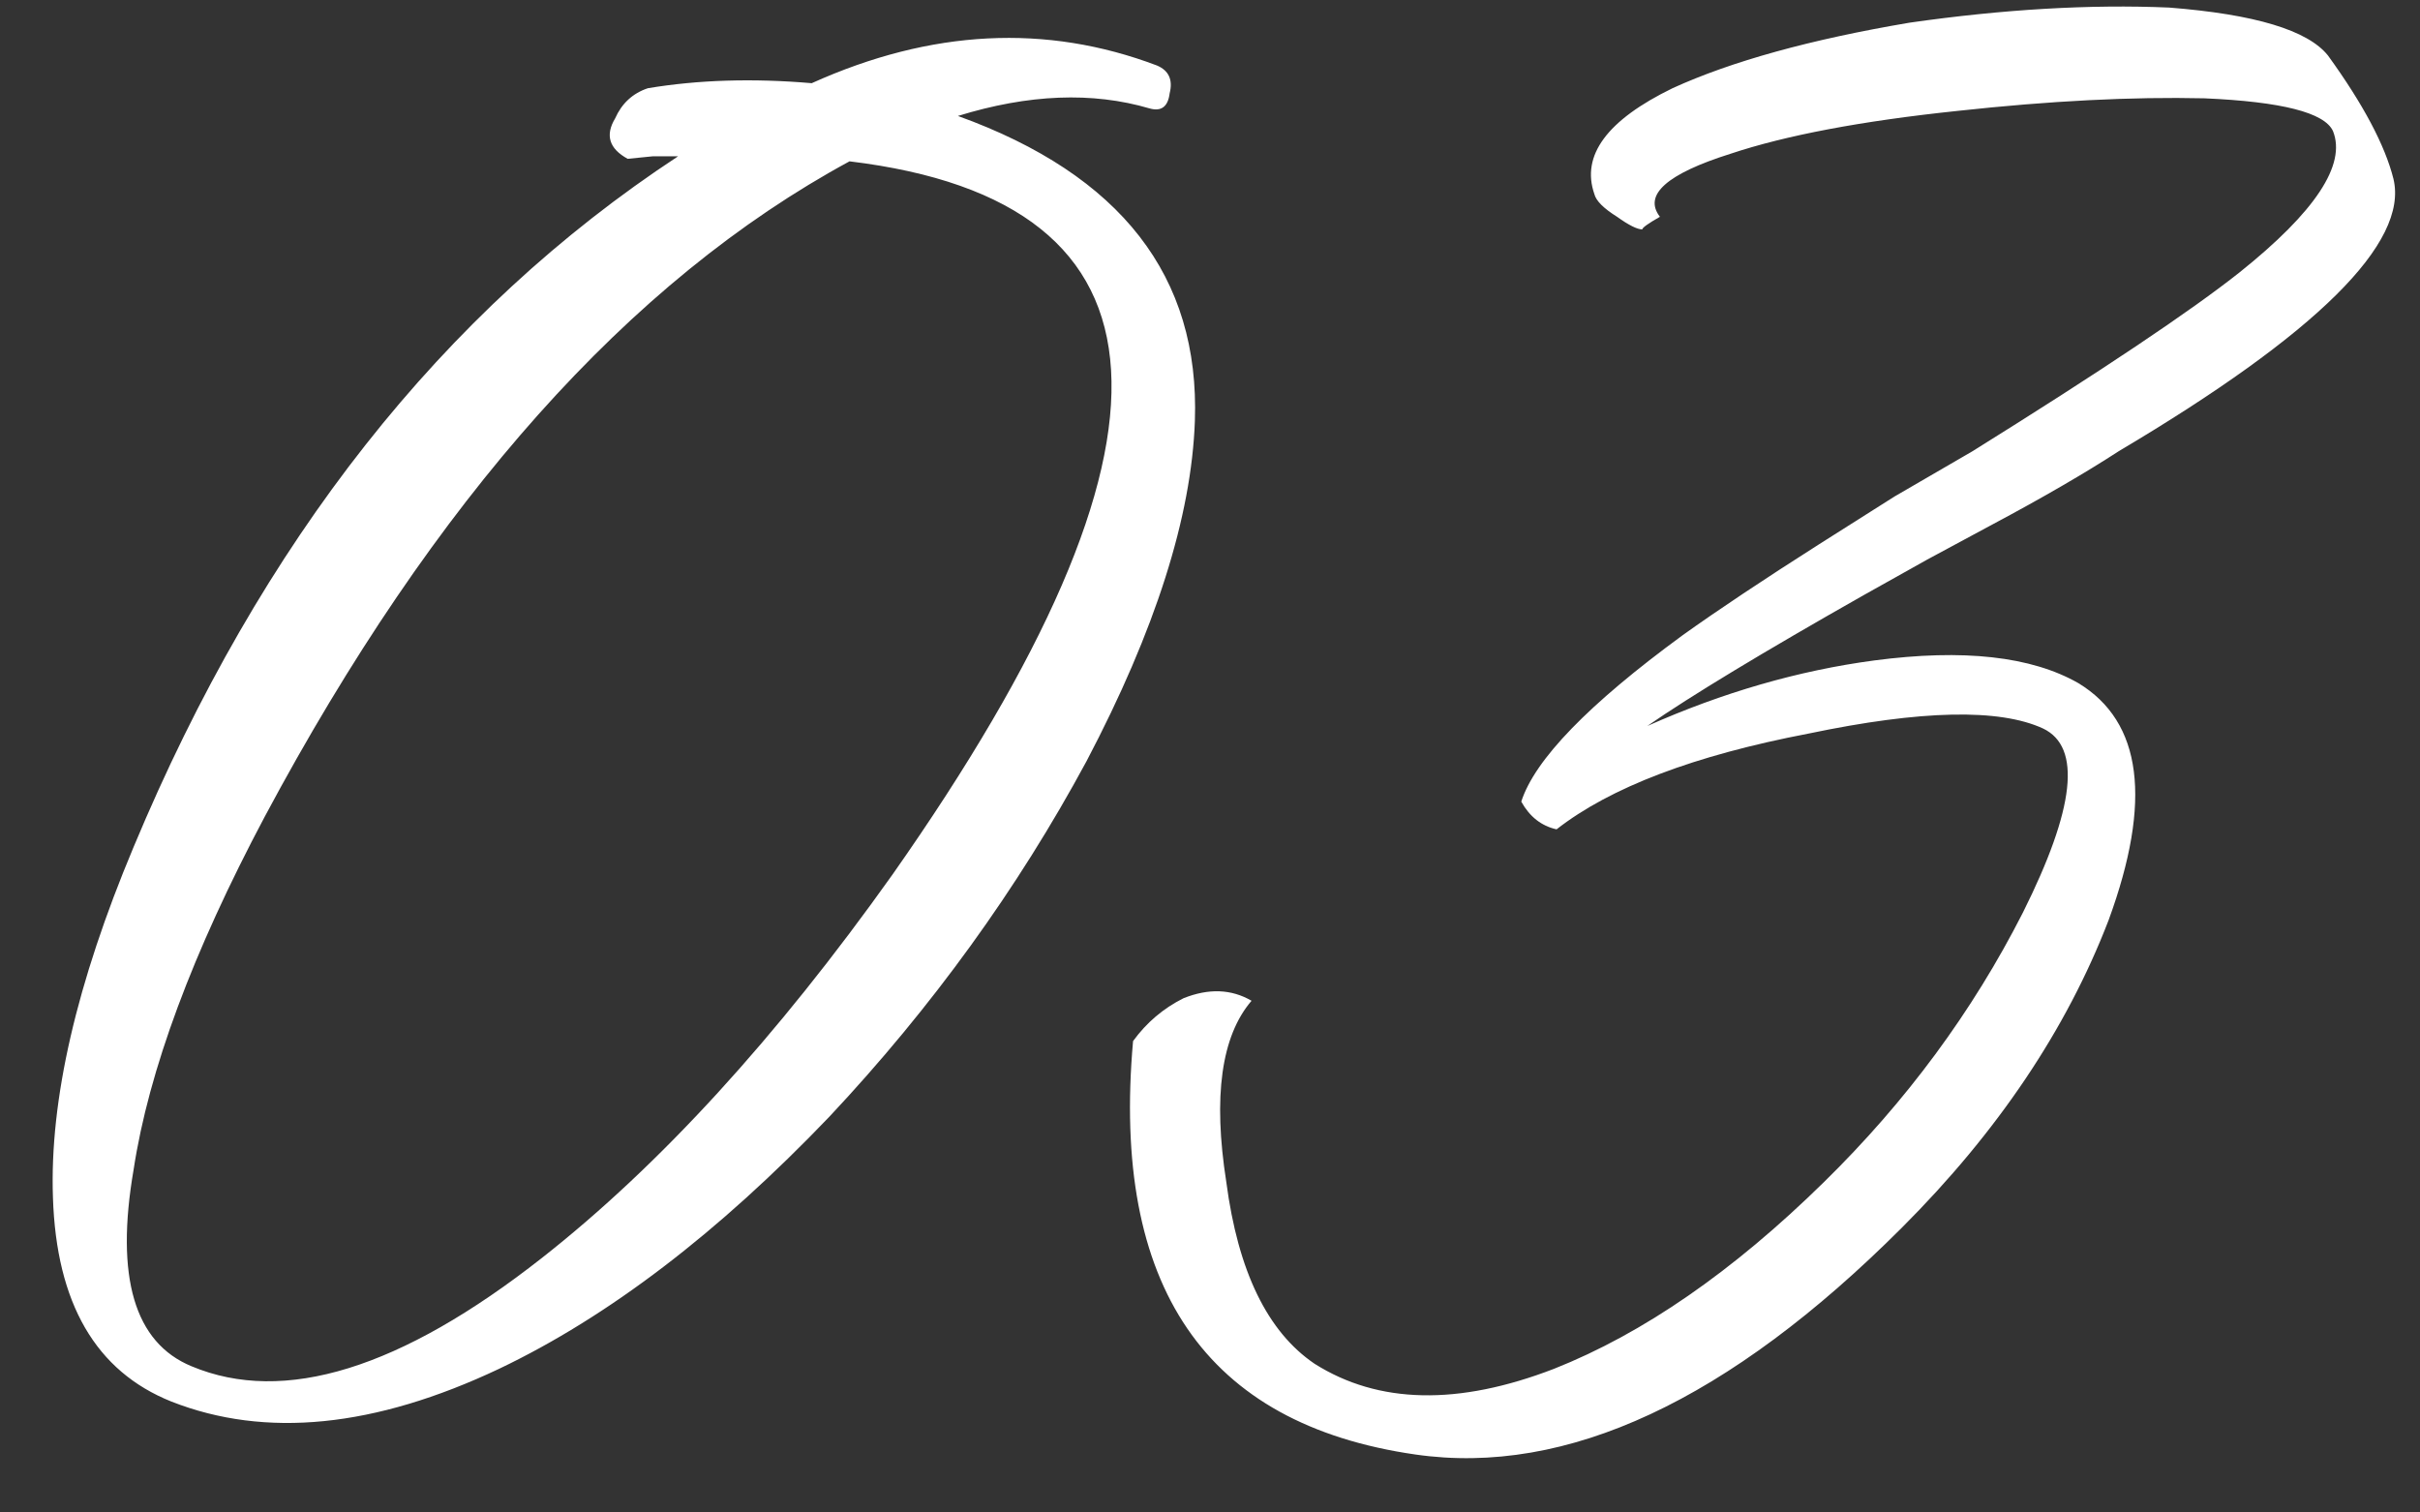 <svg width="48" height="30" viewBox="0 0 48 30" fill="none" xmlns="http://www.w3.org/2000/svg">
<rect x="0" y="0" width="48" height="30" fill="#333333" stroke="none"/>
<path d="M19 2.3C22.233 3.467 23.8 5.483 23.7 8.35C23.633 10.25 22.917 12.5 21.55 15.1C20.183 17.633 18.483 19.983 16.45 22.15C14.25 24.45 12.067 26.117 9.9 27.15C7.433 28.317 5.267 28.533 3.4 27.8C1.9 27.2 1.117 25.85 1.05 23.75C0.983 21.817 1.517 19.5 2.65 16.8C5.183 10.733 8.783 6.167 13.45 3.1H12.95L12.45 3.15C12.083 2.95 12 2.683 12.2 2.35C12.333 2.05 12.55 1.85 12.85 1.75C13.85 1.583 14.933 1.55 16.1 1.65C18.467 0.583 20.75 0.467 22.95 1.3C23.183 1.4 23.267 1.583 23.2 1.85C23.167 2.117 23.033 2.217 22.8 2.15C21.667 1.817 20.4 1.867 19 2.3ZM17.7 17.35C23.767 8.717 23.483 4 16.85 3.2C12.483 5.567 8.617 9.9 5.25 16.2C3.817 18.9 2.95 21.233 2.65 23.2C2.283 25.333 2.667 26.633 3.8 27.1C5.633 27.867 7.95 27.15 10.75 24.95C13.083 23.117 15.4 20.583 17.7 17.35ZM47.474 3.55C47.774 4.817 45.957 6.617 42.024 8.95C41.357 9.383 40.524 9.867 39.524 10.4L38.224 11.1L36.974 11.8C34.974 12.933 33.541 13.8 32.674 14.4C34.174 13.733 35.674 13.3 37.174 13.1C38.941 12.867 40.291 13.017 41.224 13.55C42.49 14.317 42.691 15.883 41.824 18.25C40.99 20.417 39.624 22.45 37.724 24.35C34.291 27.783 31.074 29.283 28.074 28.85C23.907 28.25 22.041 25.517 22.474 20.65C22.741 20.283 23.074 20 23.474 19.8C23.974 19.6 24.424 19.617 24.824 19.85C24.224 20.55 24.057 21.75 24.324 23.45C24.557 25.217 25.14 26.417 26.074 27.05C27.34 27.85 28.924 27.883 30.824 27.15C32.59 26.45 34.374 25.217 36.174 23.45C37.807 21.85 39.124 20.067 40.124 18.1C41.157 16.033 41.291 14.817 40.524 14.45C39.657 14.05 38.107 14.083 35.874 14.55C33.607 14.983 31.941 15.617 30.874 16.45C30.574 16.383 30.34 16.2 30.174 15.9C30.441 15.067 31.507 13.967 33.374 12.6C34.074 12.1 34.974 11.5 36.074 10.8L37.574 9.85L39.124 8.95C41.691 7.35 43.457 6.167 44.424 5.4C45.924 4.2 46.541 3.267 46.274 2.6C46.107 2.233 45.257 2.017 43.724 1.95C42.291 1.917 40.657 2 38.824 2.2C36.924 2.4 35.424 2.683 34.324 3.05C33.057 3.45 32.59 3.867 32.924 4.3C32.691 4.433 32.574 4.517 32.574 4.55C32.474 4.55 32.307 4.467 32.074 4.3C31.807 4.133 31.657 3.983 31.624 3.85C31.357 3.083 31.874 2.383 33.174 1.75C34.34 1.217 35.907 0.783 37.874 0.45C39.74 0.183 41.457 0.083 43.024 0.15C44.724 0.283 45.774 0.6 46.174 1.1C46.874 2.067 47.307 2.883 47.474 3.55Z" fill="white"/>
</svg>
